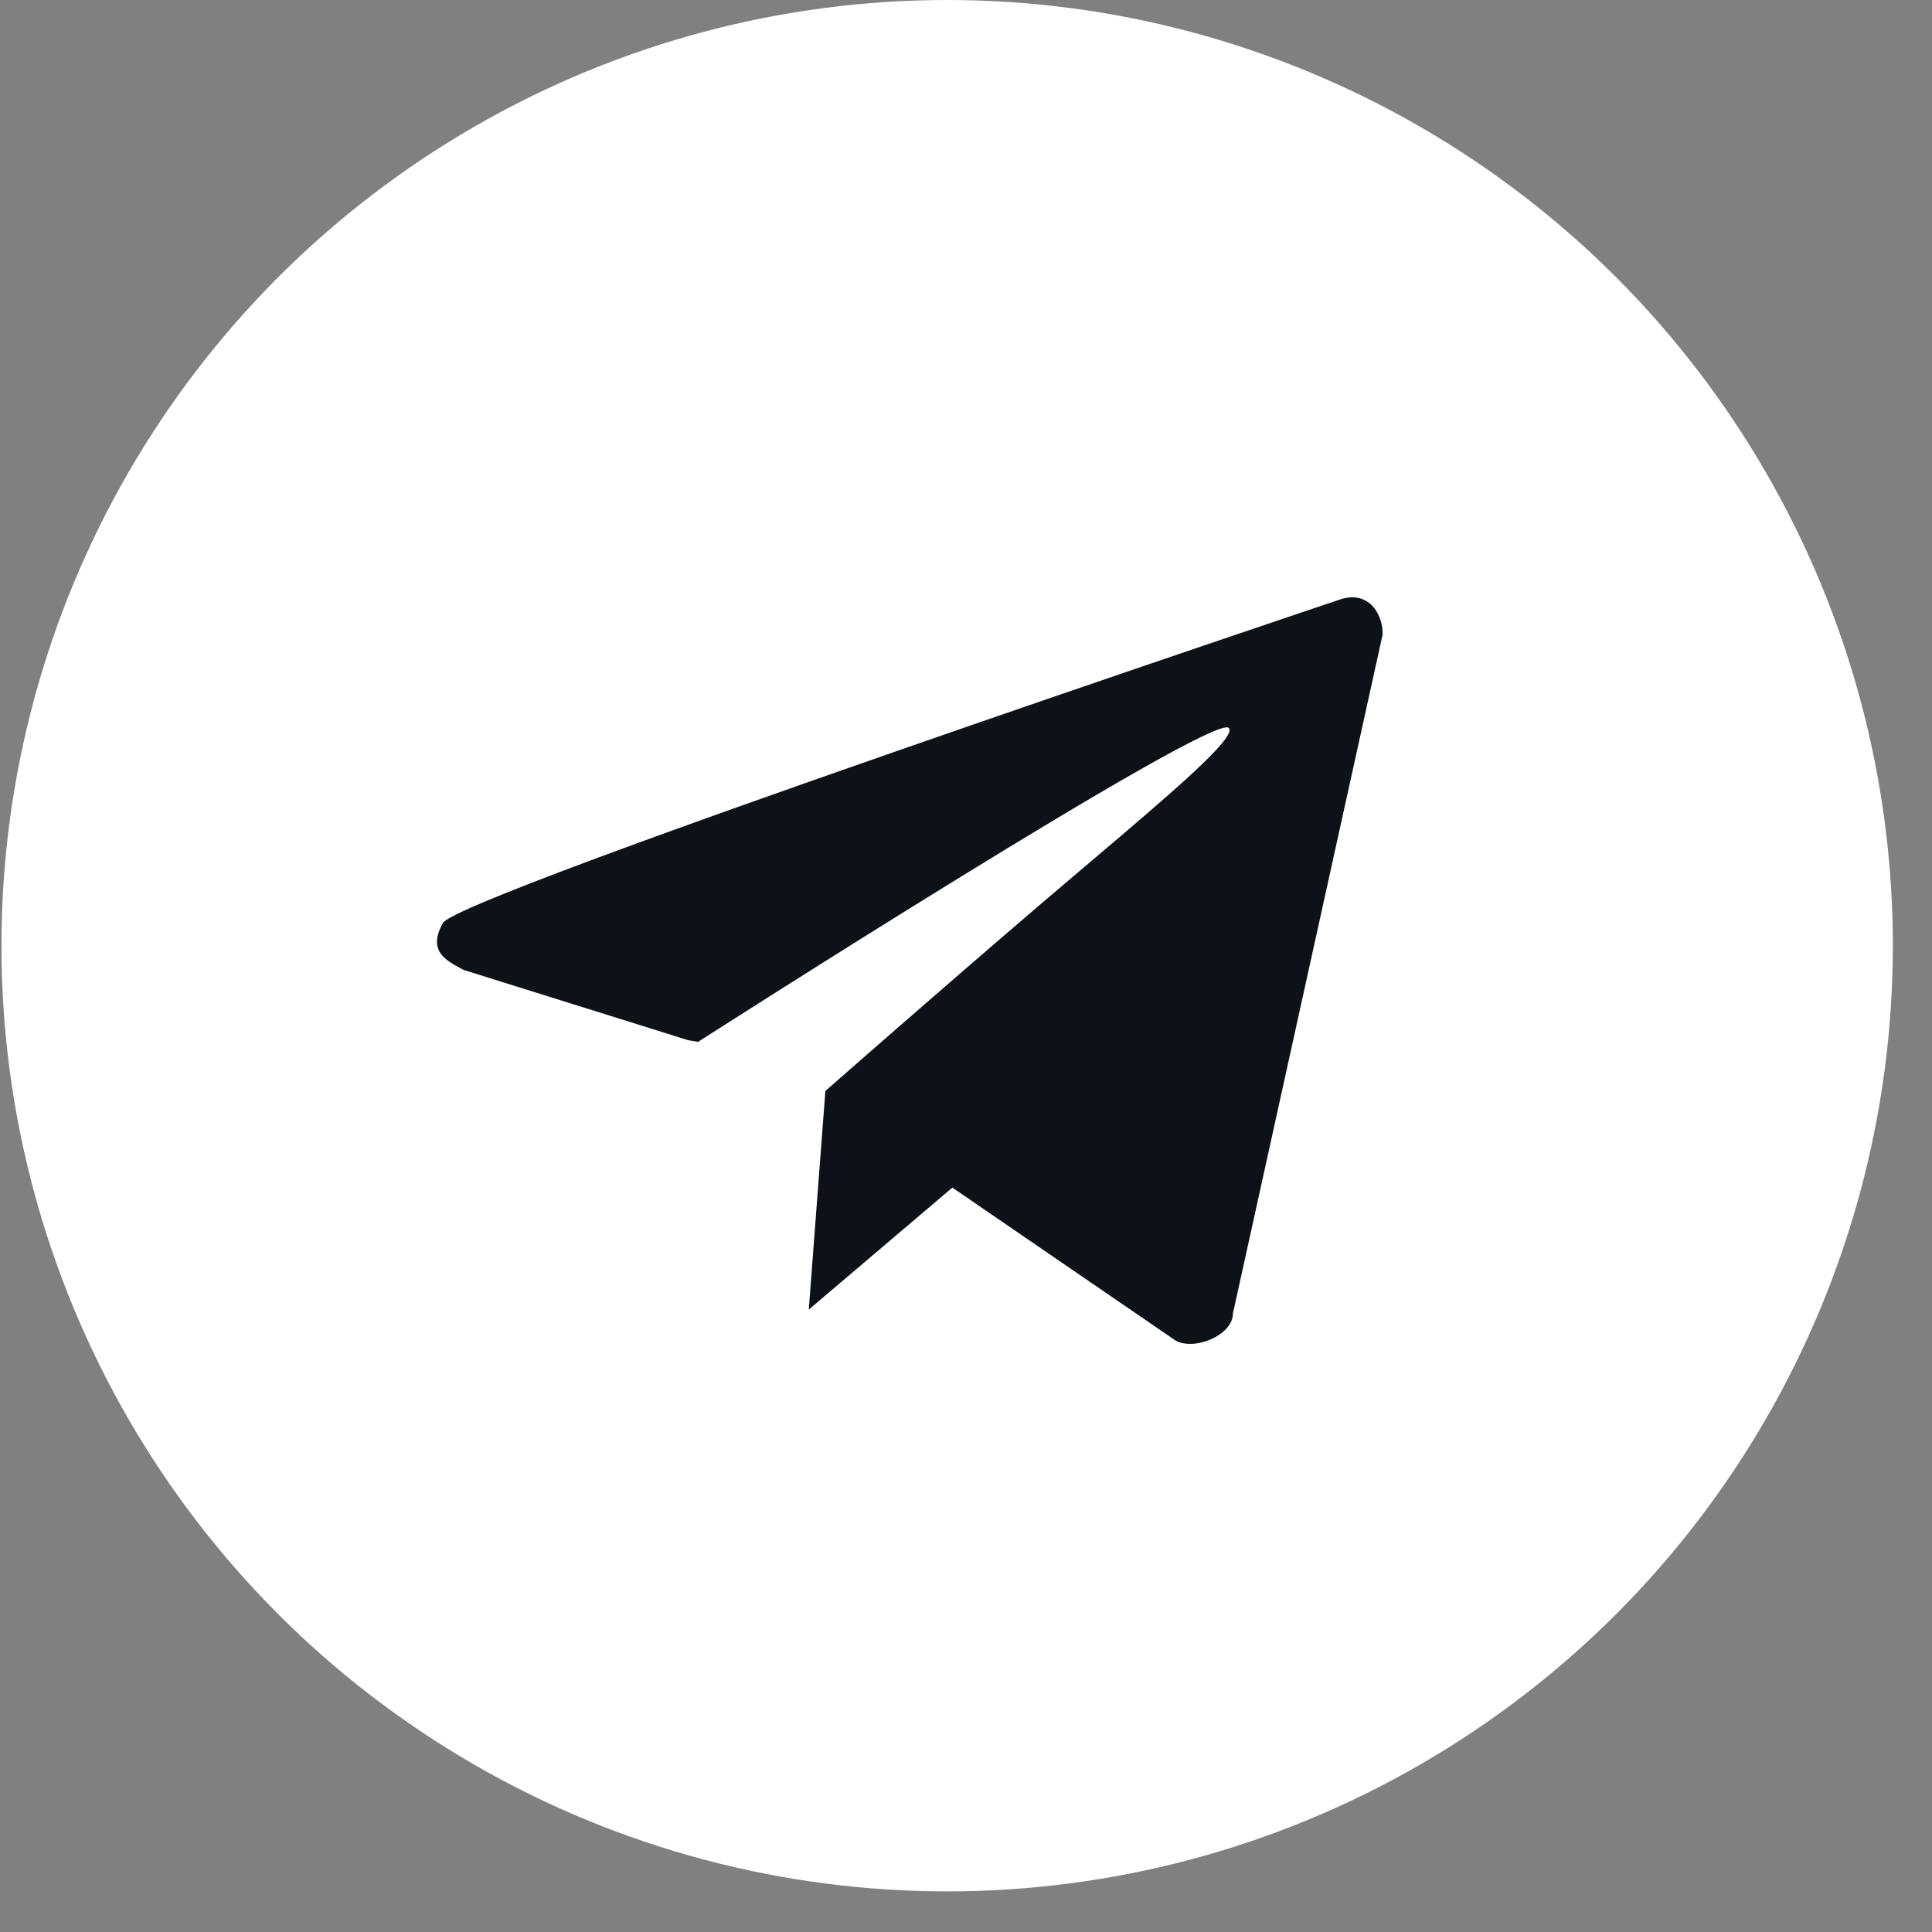<?xml version="1.0" encoding="UTF-8"?> <svg xmlns="http://www.w3.org/2000/svg" width="37" height="37" viewBox="0 0 37 37" fill="none"><rect x="0" y="0" width="37" height="37" fill="#808080" stroke="none"/> <circle cx="18.139" cy="18.111" r="18.111" fill="white"></circle> <path d="M25.683 11.474C26.196 11.313 26.48 11.734 26.48 12.147L23.612 25.154C23.612 25.567 22.888 25.871 22.519 25.677L18.239 22.744L15.489 25.08L15.788 21.143L15.794 21.068L15.807 20.893L15.809 20.892C15.882 20.828 17.975 18.986 20.029 17.23C20.322 16.98 20.615 16.731 20.9 16.49L20.9 16.49L20.9 16.49C22.413 15.207 23.698 14.117 23.533 13.941C23.238 13.627 13.417 19.922 13.417 19.922L13.372 19.953L13.179 19.921L8.878 18.575C8.509 18.382 8.194 18.206 8.48 17.678C8.766 17.151 25.683 11.474 25.683 11.474Z" fill="#0D1218"></path> </svg> 